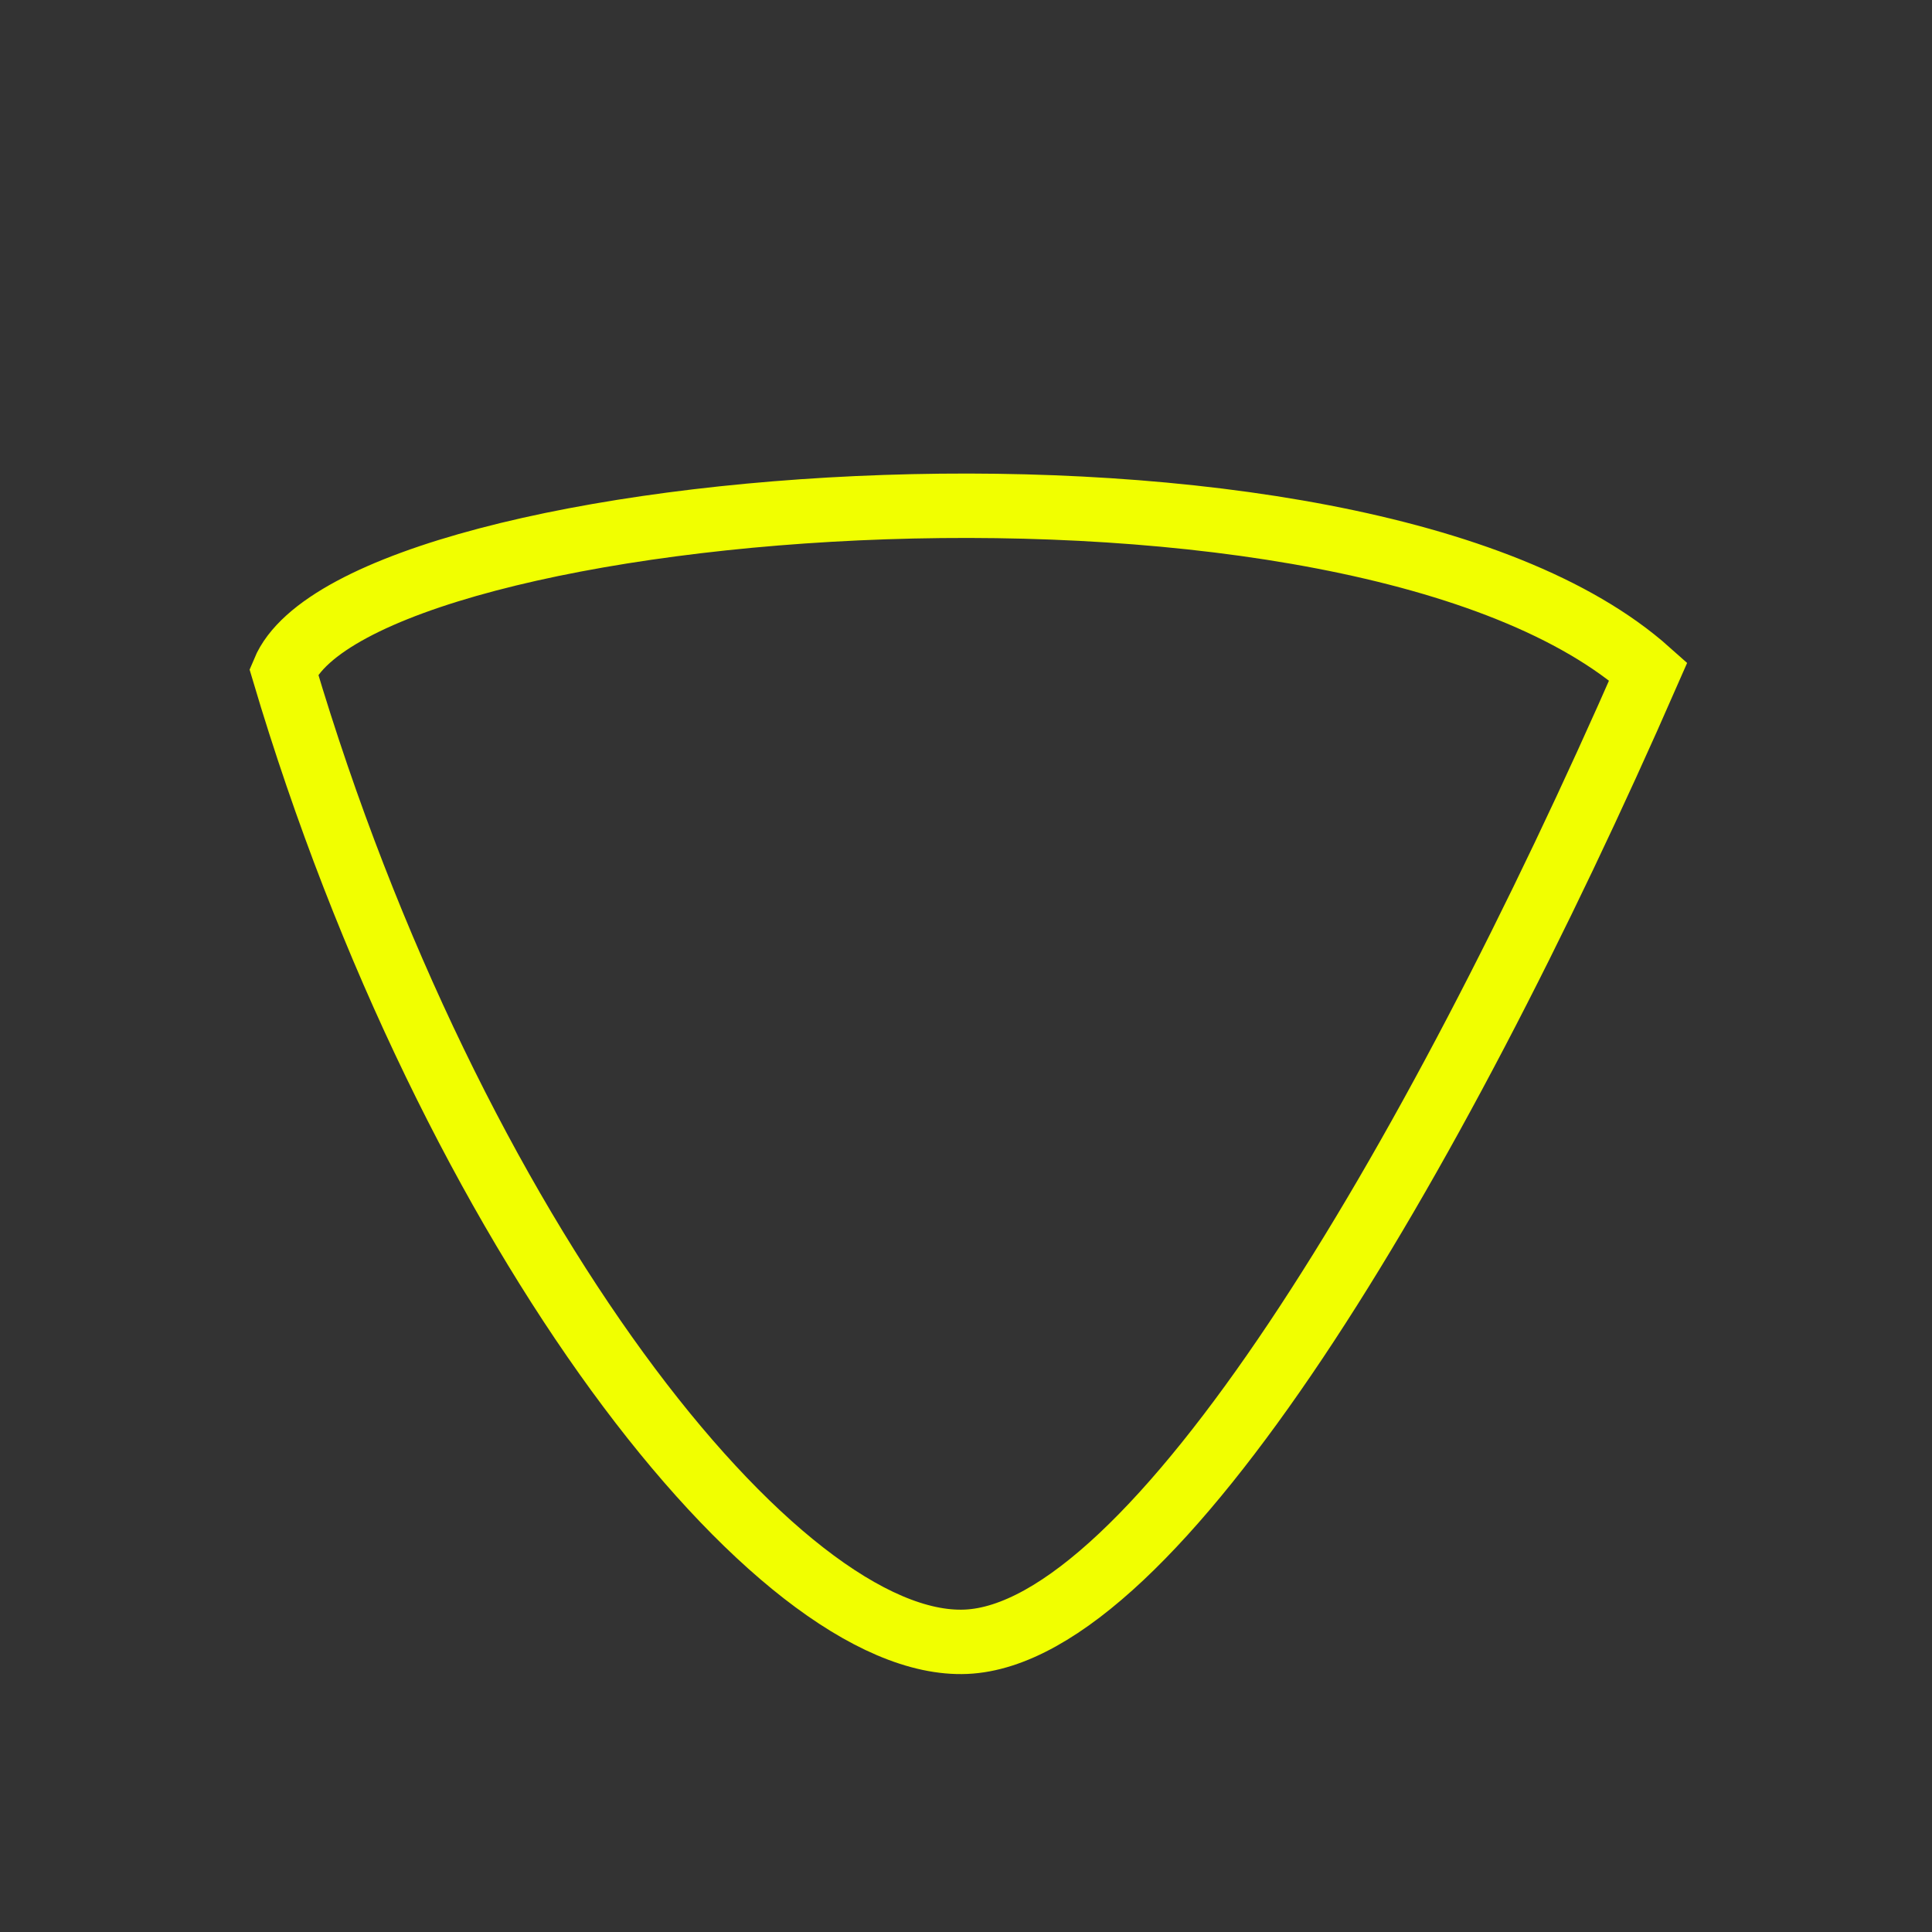 <svg id="e5eEFuWoMyO1" xmlns="http://www.w3.org/2000/svg" xmlns:xlink="http://www.w3.org/1999/xlink" viewBox="0 0 300 300" shape-rendering="geometricPrecision" text-rendering="geometricPrecision"><rect x="0" y="0" width="300" height="300" fill="#333333" stroke="none"/><path d="M45.058,104.26c11.563-27.766,166.741-40.272,211.883,0C223.052,181.705,180.187,253.666,151,254.933s-79.866-62.892-105.942-150.673Z" transform="translate(-1 0)" fill="none" stroke="#f1ff00" stroke-width="10"/></svg>
